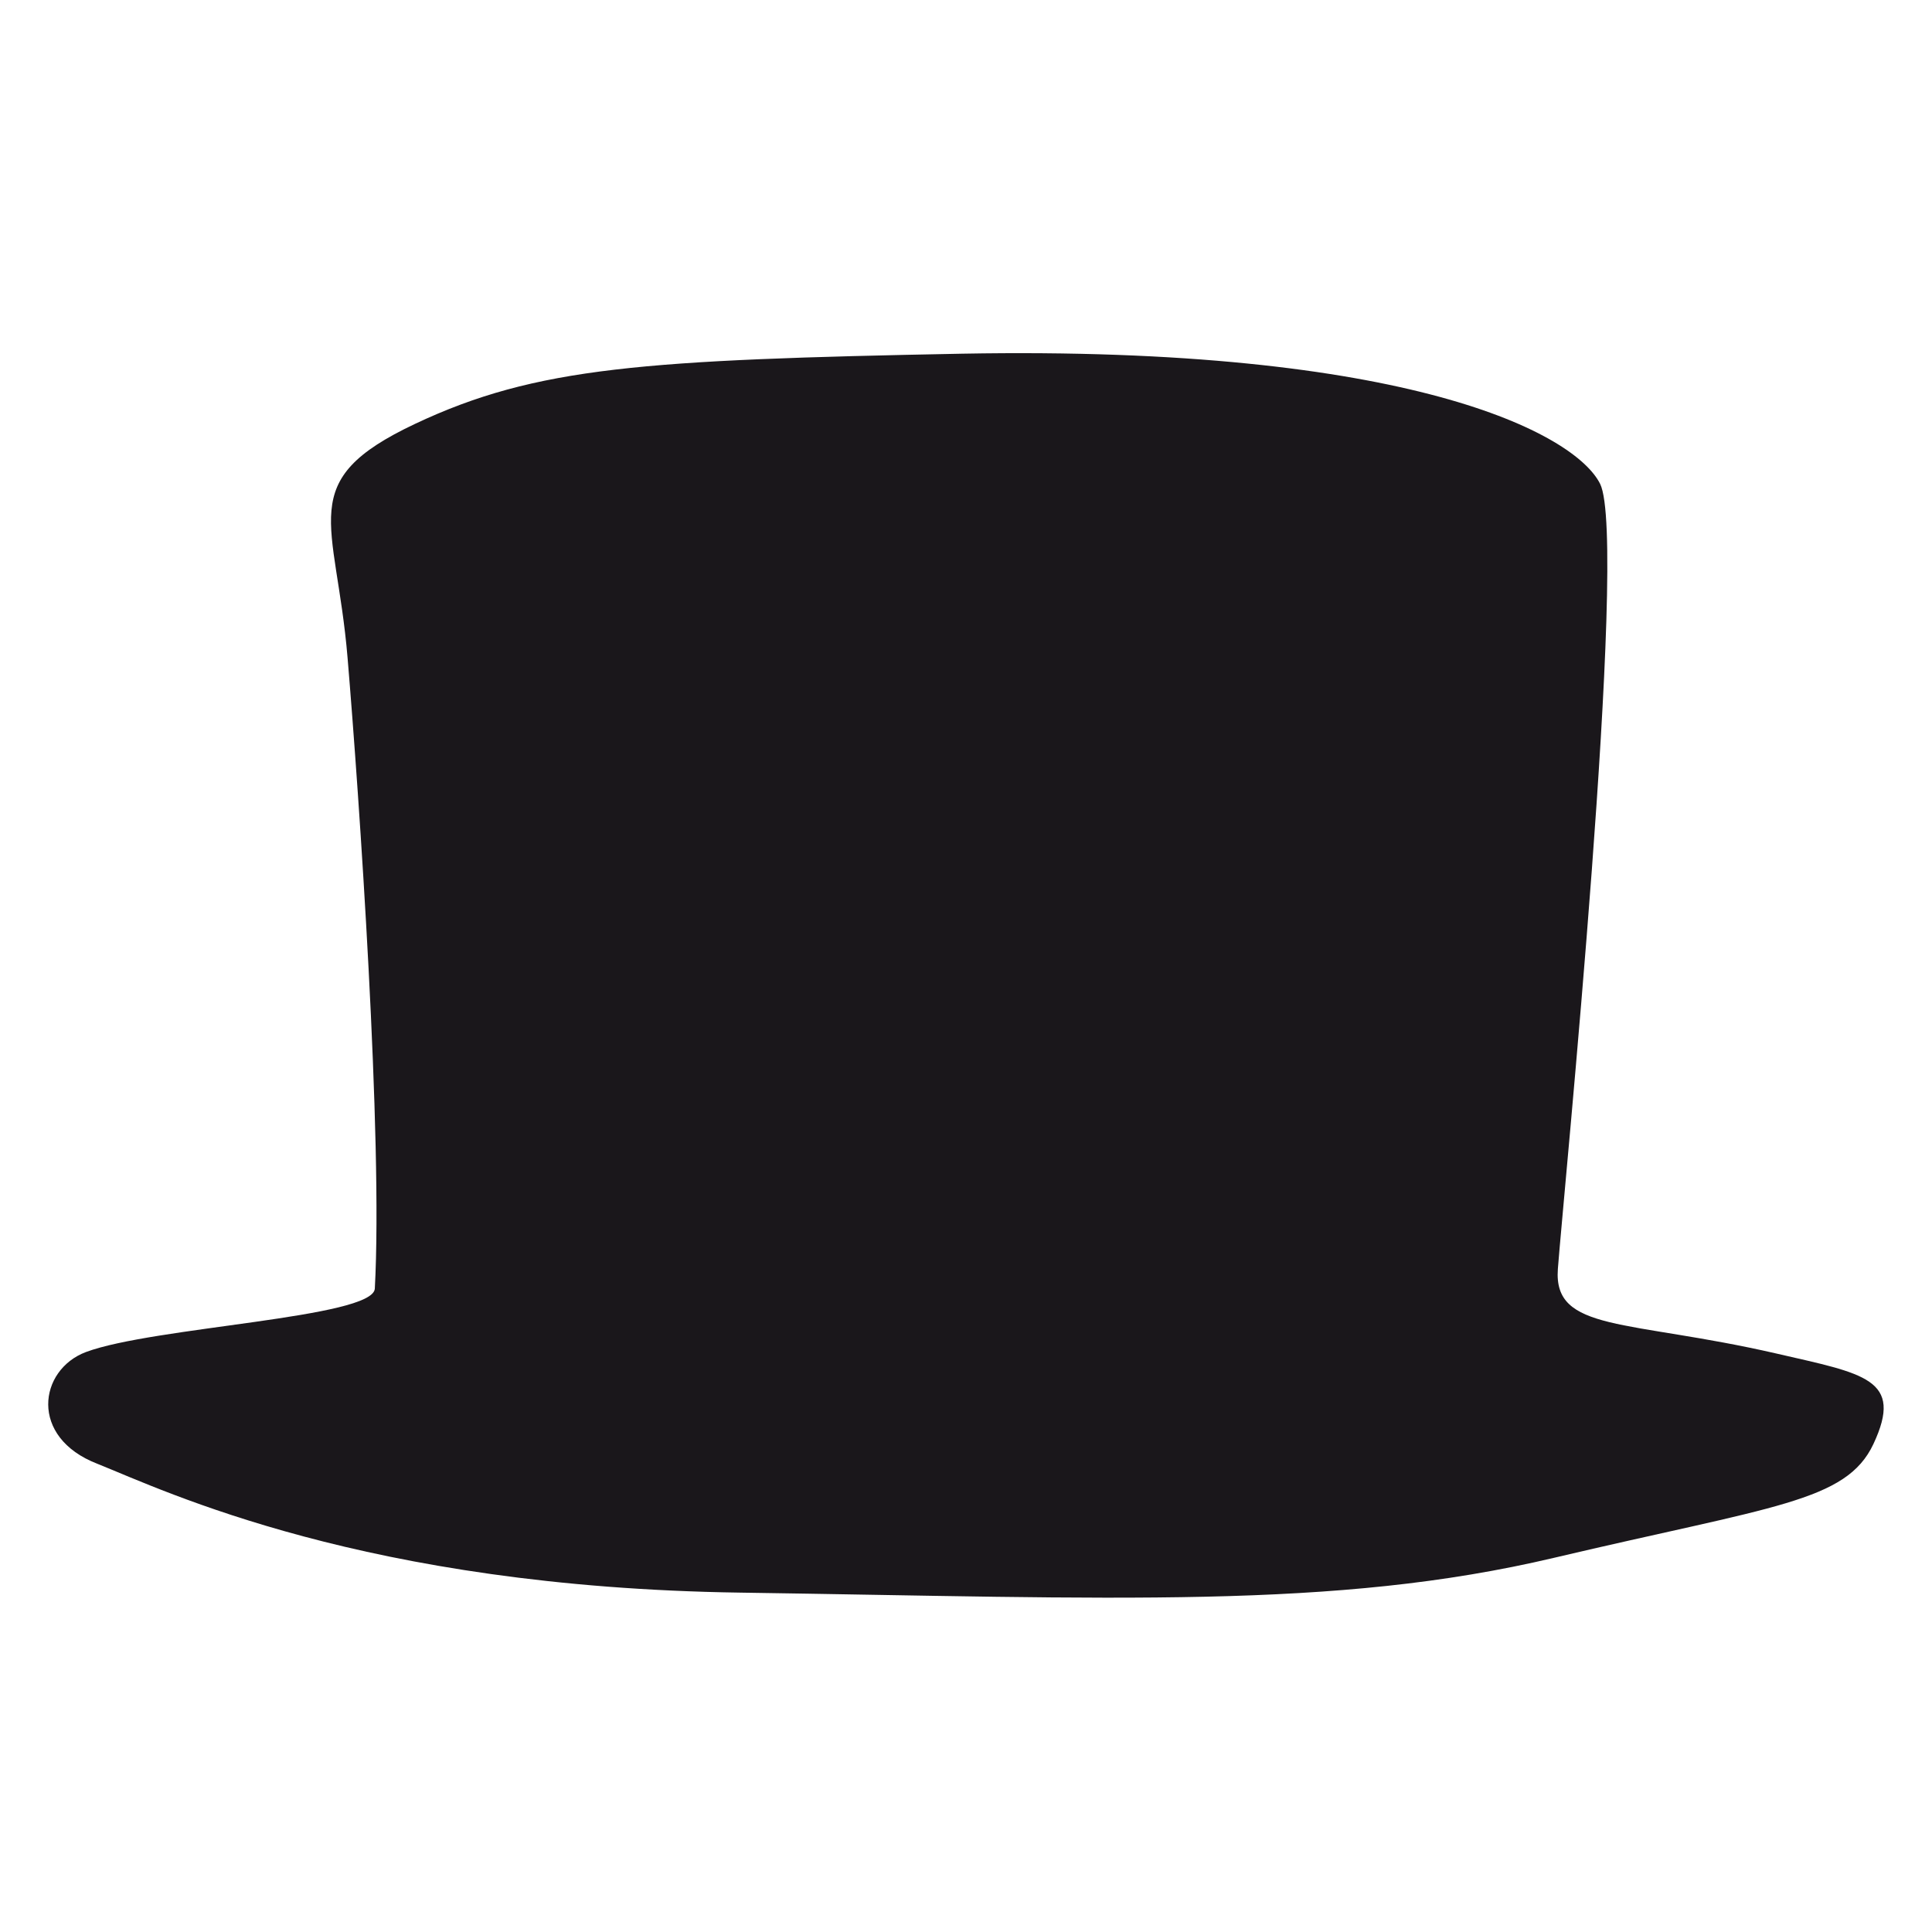 <?xml version="1.0" encoding="utf-8"?>
<!-- Generator: Adobe Illustrator 18.1.1, SVG Export Plug-In . SVG Version: 6.00 Build 0)  -->
<!DOCTYPE svg PUBLIC "-//W3C//DTD SVG 1.0//EN" "http://www.w3.org/TR/2001/REC-SVG-20010904/DTD/svg10.dtd">
<svg version="1.0" id="Laag_1" xmlns="http://www.w3.org/2000/svg" xmlns:xlink="http://www.w3.org/1999/xlink" x="0px" y="0px"
	 viewBox="0 0 283.5 283.5" enable-background="new 0 0 283.5 283.5" xml:space="preserve">
<path fill="#1A171B" d="M14.3,214.8c10,4,39.2,18.1,94.3,18.9c55.1,0.8,87.2,2.5,119.4-5.1c32.2-7.6,42.9-8.2,46.9-16.7
	c4.5-9.6-1.3-10.3-14.3-13.3c-21.8-5-32.7-3.1-32-12.4c0.8-10.7,10.4-106.7,6.2-115.2c-3.7-7.4-28-20.3-93.6-19.1
	c-46.6,0.9-62.5,1.9-80.3,10.3s-11.6,14-9.9,34.3s5.2,70.6,4,92.6c-0.3,4.3-32.5,5.6-42.4,9.3C5.7,201,4.2,210.9,14.3,214.8z"/>
</svg>
